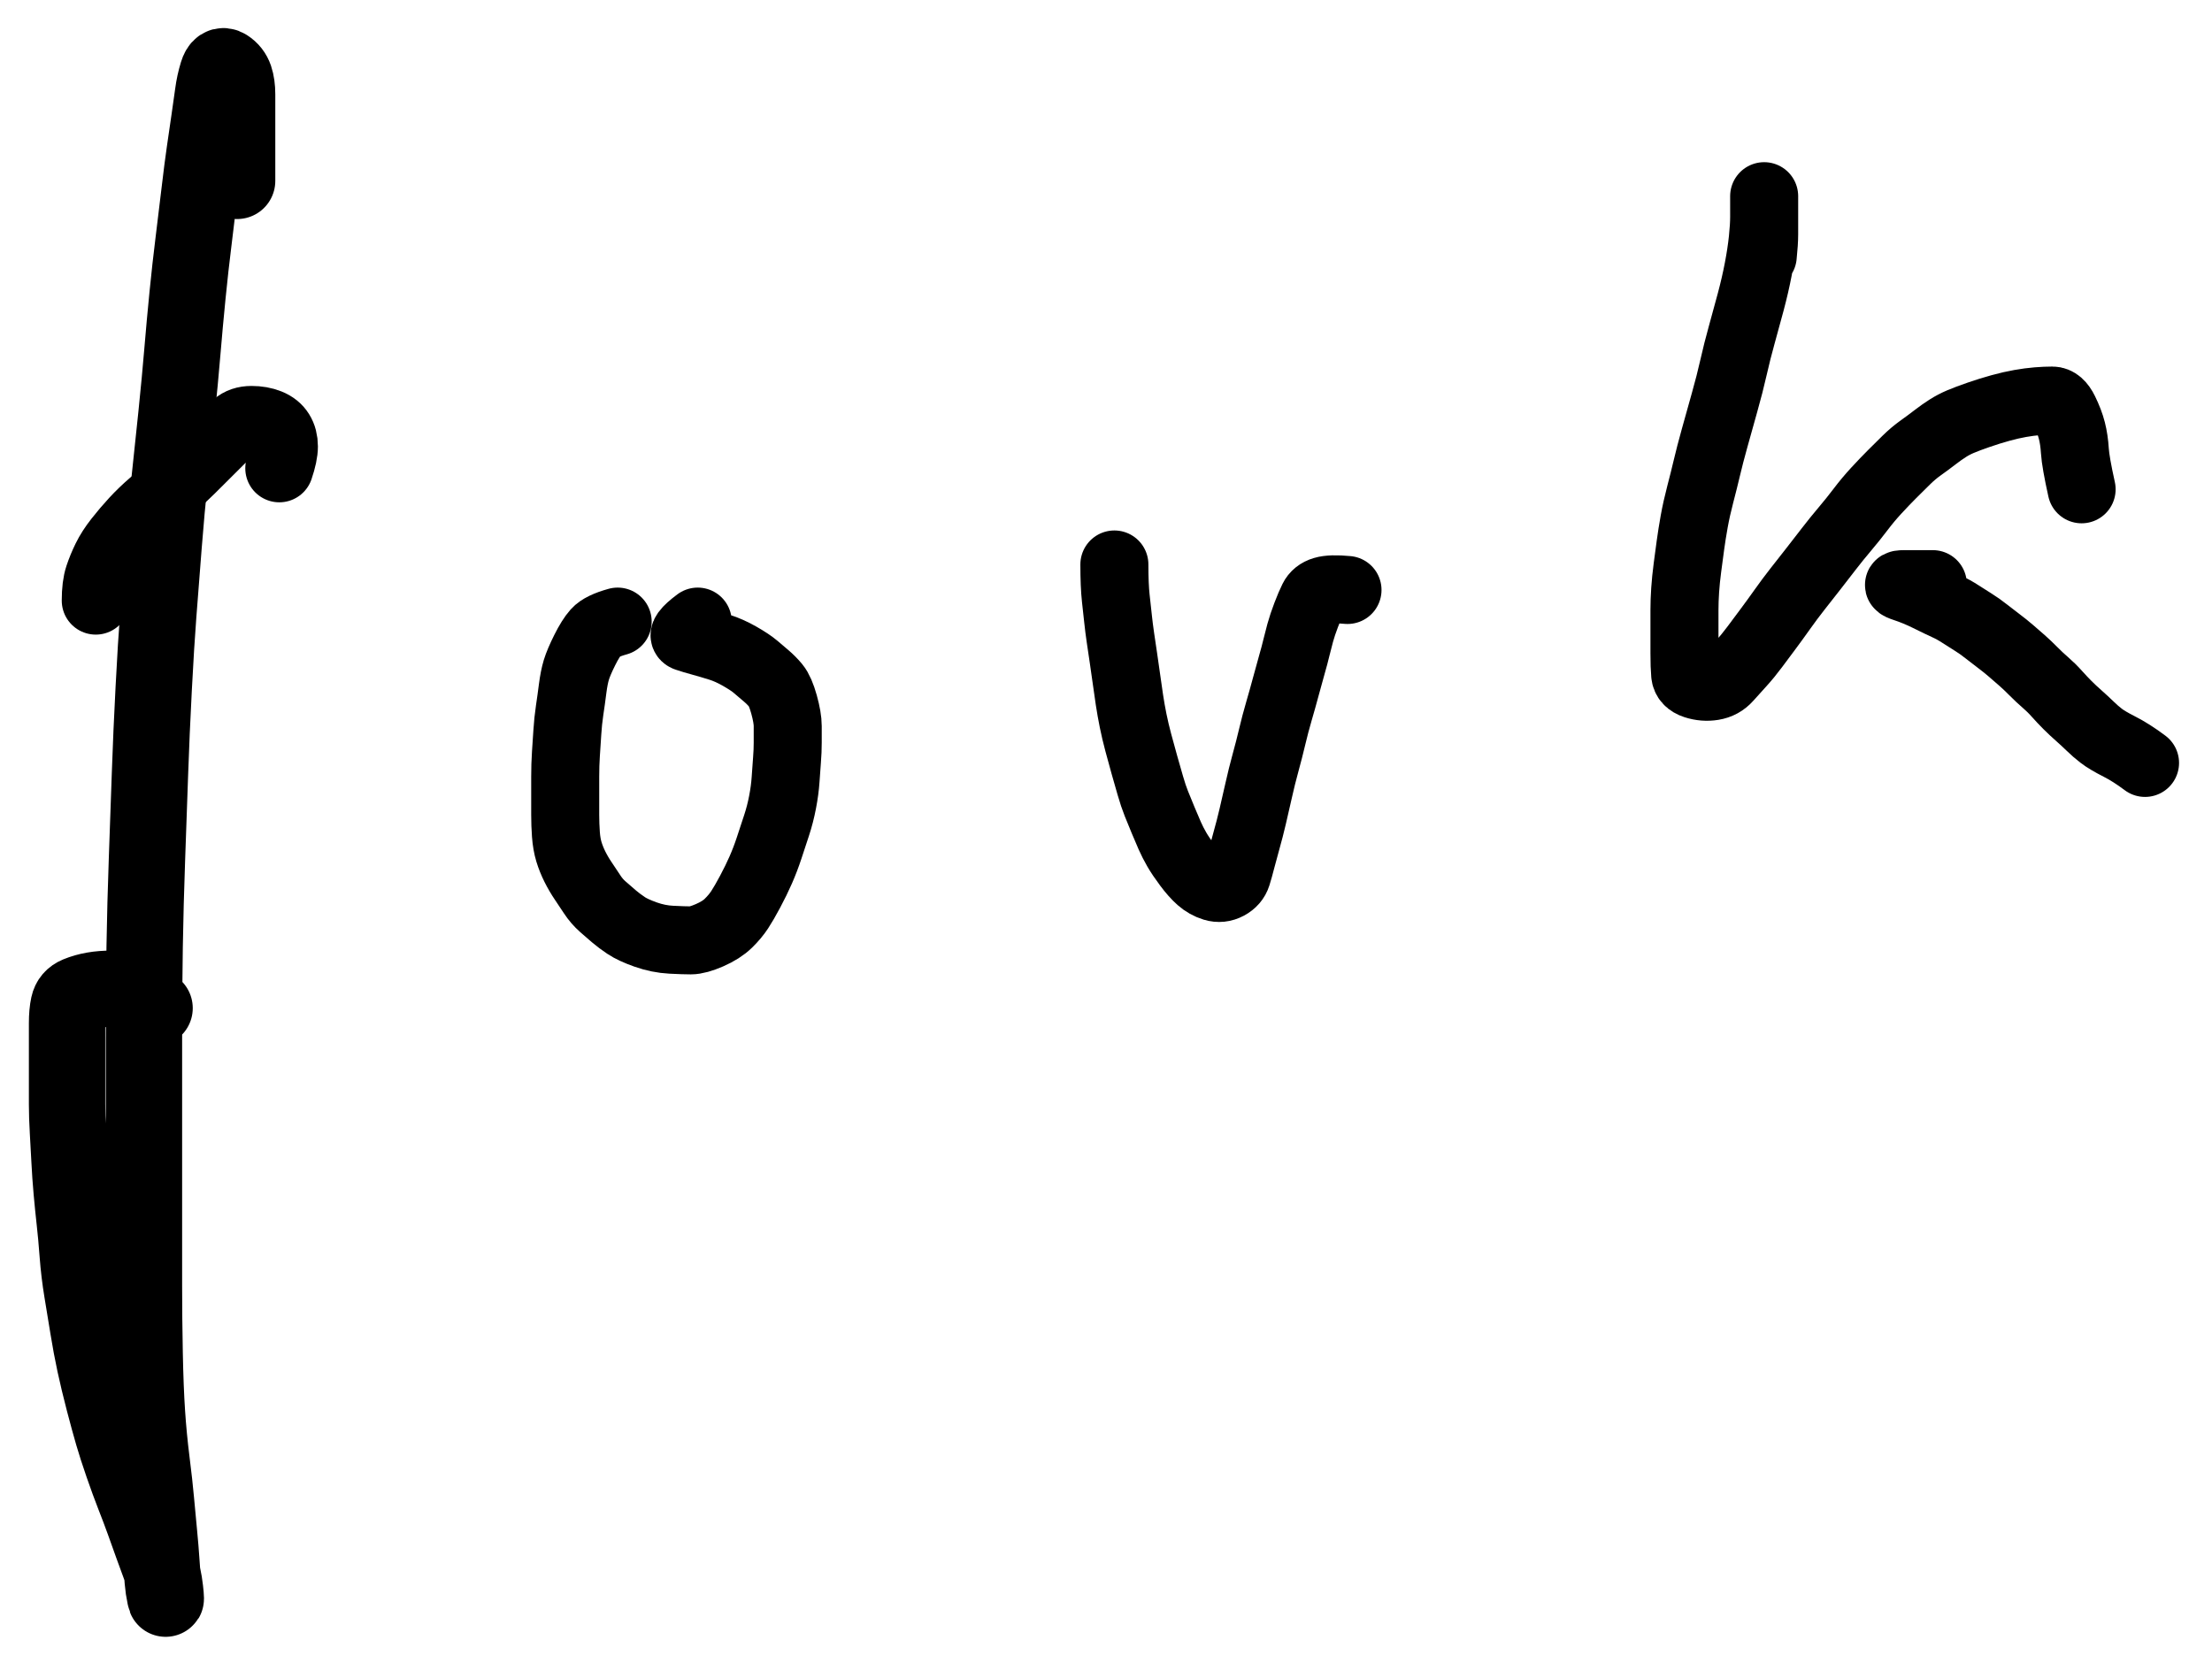 <?xml version="1.0" encoding="UTF-8" standalone="yes"?>
<svg xmlns="http://www.w3.org/2000/svg" xmlns:xlink="http://www.w3.org/1999/xlink" width="18.771mm" height="14.117mm" version="1.1" viewBox="423.403 61.748 97.549 73.365">
  <!--
	Exported with Concepts: Smarter Sketching
	Version: 623
	iOS Version: 11.4
	https://concepts.tophatch.com/
	-->
  <title>Ohne Titel 35</title>
  <desc>Drawing exported from Concepts: Smarter Sketching</desc>
  <g id="Stift" opacity="1.000">
    <path id="STROKE_870FFFE4-F023-433D-8DE7-6BBCA32FF553" opacity="1.000" fill="none" stroke="#000000" stroke-width="3.367" stroke-opacity="1.000" stroke-linecap="round" stroke-linejoin="round" d="M 433.859 69.727 Q 433.859 68.402 433.859 67.840 Q 433.859 67.277 433.859 66.809 Q 433.859 66.340 433.859 65.912 Q 433.859 65.484 433.758 65.186 Q 433.656 64.887 433.391 64.717 Q 433.125 64.547 432.992 64.980 Q 432.859 65.414 432.797 65.877 Q 432.734 66.340 432.633 67.037 Q 432.531 67.734 432.430 68.432 Q 432.328 69.129 432.195 70.260 Q 432.062 71.391 431.930 72.451 Q 431.797 73.512 431.672 74.771 Q 431.547 76.031 431.445 77.256 Q 431.344 78.480 431.180 80.074 Q 431.016 81.668 430.883 82.898 Q 430.750 84.129 430.617 85.822 Q 430.484 87.516 430.383 88.840 Q 430.281 90.164 430.180 92.121 Q 430.078 94.078 430.016 95.871 Q 429.953 97.664 429.883 99.650 Q 429.812 101.637 429.781 103.500 Q 429.750 105.363 429.750 107.648 Q 429.750 109.934 429.750 111.592 Q 429.750 113.250 429.750 115.143 Q 429.750 117.035 429.750 118.465 Q 429.750 119.895 429.781 121.453 Q 429.812 123.012 429.883 124.072 Q 429.953 125.133 430.086 126.193 Q 430.219 127.254 430.281 127.951 Q 430.344 128.648 430.414 129.375 Q 430.484 130.102 430.516 130.600 Q 430.547 131.098 430.578 131.467 Q 430.609 131.836 430.680 132.164 Q 430.750 132.492 430.680 131.865 Q 430.609 131.238 430.445 130.805 Q 430.281 130.371 430.117 129.908 Q 429.953 129.445 429.750 128.883 Q 429.547 128.320 429.312 127.723 Q 429.078 127.125 428.812 126.357 Q 428.547 125.590 428.383 125.027 Q 428.219 124.465 427.984 123.568 Q 427.750 122.672 427.586 121.910 Q 427.422 121.148 427.289 120.322 Q 427.156 119.496 427.023 118.699 Q 426.891 117.902 426.828 117.070 Q 426.766 116.238 426.695 115.611 Q 426.625 114.984 426.562 114.287 Q 426.500 113.590 426.469 112.957 Q 426.438 112.324 426.398 111.662 Q 426.359 111.000 426.359 110.467 Q 426.359 109.934 426.359 109.371 Q 426.359 108.809 426.359 108.445 Q 426.359 108.082 426.359 107.713 Q 426.359 107.344 426.359 106.881 Q 426.359 106.418 426.430 106.090 Q 426.500 105.762 426.828 105.627 Q 427.156 105.492 427.523 105.428 Q 427.891 105.363 428.352 105.363 Q 428.812 105.363 429.250 105.562 Q 429.688 105.762 430.219 106.219 "></path>
    <path id="STROKE_F6985C84-239F-4BDA-8FA1-C811F07C49B6" opacity="1.000" fill="none" stroke="#000000" stroke-width="3.000" stroke-opacity="1.000" stroke-linecap="round" stroke-linejoin="round" d="M 450.641 89.168 Q 449.922 89.367 449.688 89.631 Q 449.453 89.895 449.188 90.428 Q 448.922 90.961 448.820 91.295 Q 448.719 91.629 448.656 92.121 Q 448.594 92.613 448.523 93.082 Q 448.453 93.551 448.422 94.049 Q 448.391 94.547 448.359 95.010 Q 448.328 95.473 448.328 96.006 Q 448.328 96.539 448.328 96.902 Q 448.328 97.266 448.328 97.693 Q 448.328 98.121 448.359 98.555 Q 448.391 98.988 448.492 99.322 Q 448.594 99.656 448.758 99.984 Q 448.922 100.312 449.125 100.611 Q 449.328 100.910 449.523 101.209 Q 449.719 101.508 449.984 101.742 Q 450.250 101.977 450.484 102.176 Q 450.719 102.375 451.016 102.574 Q 451.312 102.773 451.875 102.973 Q 452.438 103.172 453.000 103.201 Q 453.562 103.230 453.867 103.230 Q 454.172 103.230 454.695 103.002 Q 455.219 102.773 455.523 102.475 Q 455.828 102.176 456.023 101.877 Q 456.219 101.578 456.484 101.080 Q 456.750 100.582 456.953 100.119 Q 457.156 99.656 457.320 99.158 Q 457.484 98.660 457.648 98.162 Q 457.812 97.664 457.914 97.131 Q 458.016 96.598 458.047 96.135 Q 458.078 95.672 458.109 95.273 Q 458.141 94.875 458.141 94.512 Q 458.141 94.148 458.141 93.779 Q 458.141 93.410 457.977 92.818 Q 457.812 92.227 457.617 91.992 Q 457.422 91.758 457.188 91.559 Q 456.953 91.359 456.719 91.160 Q 456.484 90.961 456.023 90.697 Q 455.562 90.434 455.133 90.299 Q 454.703 90.164 454.336 90.064 Q 453.969 89.965 453.672 89.865 Q 453.375 89.766 454.172 89.168 "></path>
    <path id="STROKE_B133BF74-F0EB-4CD9-B328-8837287CEA0A" opacity="1.000" fill="none" stroke="#000000" stroke-width="3.000" stroke-opacity="1.000" stroke-linecap="round" stroke-linejoin="round" d="M 472.547 86.648 Q 472.547 87.574 472.609 88.137 Q 472.672 88.699 472.711 89.068 Q 472.750 89.438 472.812 89.865 Q 472.875 90.293 472.945 90.762 Q 473.016 91.230 473.078 91.693 Q 473.141 92.156 473.211 92.619 Q 473.281 93.082 473.375 93.545 Q 473.469 94.008 473.602 94.506 Q 473.734 95.004 473.867 95.473 Q 474.000 95.941 474.133 96.404 Q 474.266 96.867 474.398 97.195 Q 474.531 97.523 474.695 97.922 Q 474.859 98.320 474.992 98.619 Q 475.125 98.918 475.297 99.217 Q 475.469 99.516 475.766 99.914 Q 476.062 100.312 476.328 100.547 Q 476.594 100.781 476.922 100.881 Q 477.250 100.980 477.555 100.816 Q 477.859 100.652 477.953 100.354 Q 478.047 100.055 478.148 99.656 Q 478.250 99.258 478.383 98.789 Q 478.516 98.320 478.648 97.758 Q 478.781 97.195 478.914 96.598 Q 479.047 96.000 479.211 95.402 Q 479.375 94.805 479.508 94.242 Q 479.641 93.680 479.805 93.117 Q 479.969 92.555 480.102 92.057 Q 480.234 91.559 480.367 91.096 Q 480.500 90.633 480.570 90.334 Q 480.641 90.035 480.742 89.666 Q 480.844 89.297 481.008 88.869 Q 481.172 88.441 481.305 88.172 Q 481.438 87.902 481.766 87.803 Q 482.094 87.703 482.828 87.773 "></path>
    <path id="STROKE_B8467084-4C00-457B-85C6-A72285F70B5F" opacity="1.000" fill="none" stroke="#000000" stroke-width="3.000" stroke-opacity="1.000" stroke-linecap="round" stroke-linejoin="round" d="M 501.141 73.043 Q 501.203 72.445 501.203 72.082 Q 501.203 71.719 501.203 71.285 Q 501.203 70.852 501.203 70.523 Q 501.203 70.195 501.203 70.559 Q 501.203 70.922 501.203 71.320 Q 501.203 71.719 501.141 72.316 Q 501.078 72.914 500.945 73.611 Q 500.812 74.309 500.609 75.070 Q 500.406 75.832 500.211 76.529 Q 500.016 77.227 499.852 77.953 Q 499.688 78.680 499.453 79.512 Q 499.219 80.344 499.016 81.076 Q 498.812 81.809 498.680 82.371 Q 498.547 82.934 498.383 83.561 Q 498.219 84.188 498.117 84.756 Q 498.016 85.324 497.953 85.787 Q 497.891 86.250 497.820 86.783 Q 497.750 87.316 497.719 87.779 Q 497.688 88.242 497.688 88.670 Q 497.688 89.098 497.688 89.531 Q 497.688 89.965 497.688 90.562 Q 497.688 91.160 497.719 91.494 Q 497.750 91.828 498.148 91.957 Q 498.547 92.086 498.945 92.021 Q 499.344 91.957 499.609 91.658 Q 499.875 91.359 500.180 91.025 Q 500.484 90.691 500.781 90.293 Q 501.078 89.895 501.375 89.496 Q 501.672 89.098 502.000 88.635 Q 502.328 88.172 502.664 87.744 Q 503.000 87.316 503.367 86.848 Q 503.734 86.379 504.062 85.951 Q 504.391 85.523 504.758 85.090 Q 505.125 84.656 505.453 84.223 Q 505.781 83.789 506.148 83.391 Q 506.516 82.992 506.844 82.664 Q 507.172 82.336 507.477 82.037 Q 507.781 81.738 508.109 81.504 Q 508.438 81.270 508.734 81.041 Q 509.031 80.812 509.297 80.643 Q 509.562 80.473 509.867 80.344 Q 510.172 80.215 510.664 80.045 Q 511.156 79.875 511.625 79.746 Q 512.094 79.617 512.492 79.547 Q 512.891 79.477 513.250 79.447 Q 513.609 79.418 513.914 79.418 Q 514.219 79.418 514.445 79.881 Q 514.672 80.344 514.773 80.742 Q 514.875 81.141 514.906 81.639 Q 514.938 82.137 515.203 83.332 "></path>
    <path id="STROKE_1A9ECC42-D879-4E56-A593-6D3B4E8EF70E" opacity="1.000" fill="none" stroke="#000000" stroke-width="3.000" stroke-opacity="1.000" stroke-linecap="round" stroke-linejoin="round" d="M 508.641 87.516 Q 507.844 87.516 507.375 87.516 Q 506.906 87.516 507.406 87.680 Q 507.906 87.844 508.438 88.107 Q 508.969 88.371 509.266 88.506 Q 509.562 88.641 509.867 88.840 Q 510.172 89.039 510.438 89.203 Q 510.703 89.367 511.000 89.602 Q 511.297 89.836 511.562 90.035 Q 511.828 90.234 512.094 90.463 Q 512.359 90.691 512.586 90.891 Q 512.812 91.090 513.078 91.359 Q 513.344 91.629 513.609 91.857 Q 513.875 92.086 514.109 92.350 Q 514.344 92.613 514.578 92.848 Q 514.812 93.082 515.078 93.316 Q 515.344 93.551 515.578 93.779 Q 515.812 94.008 516.070 94.207 Q 516.328 94.406 516.859 94.676 Q 517.391 94.945 518.000 95.402 "></path>
    <path id="STROKE_706748AA-5C12-46BD-A102-F66BBA17376D" opacity="1.000" fill="none" stroke="#000000" stroke-width="3.000" stroke-opacity="1.000" stroke-linecap="round" stroke-linejoin="round" d="M 435.719 82.406 Q 435.922 81.809 435.922 81.439 Q 435.922 81.070 435.758 80.807 Q 435.594 80.543 435.258 80.408 Q 434.922 80.273 434.492 80.273 Q 434.062 80.273 433.797 80.508 Q 433.531 80.742 433.234 81.041 Q 432.938 81.340 432.570 81.703 Q 432.203 82.066 431.805 82.465 Q 431.406 82.863 430.977 83.227 Q 430.547 83.590 430.117 83.959 Q 429.688 84.328 429.320 84.727 Q 428.953 85.125 428.617 85.553 Q 428.281 85.980 428.086 86.379 Q 427.891 86.777 427.758 87.176 Q 427.625 87.574 427.625 88.242 "></path>
  </g>
</svg>